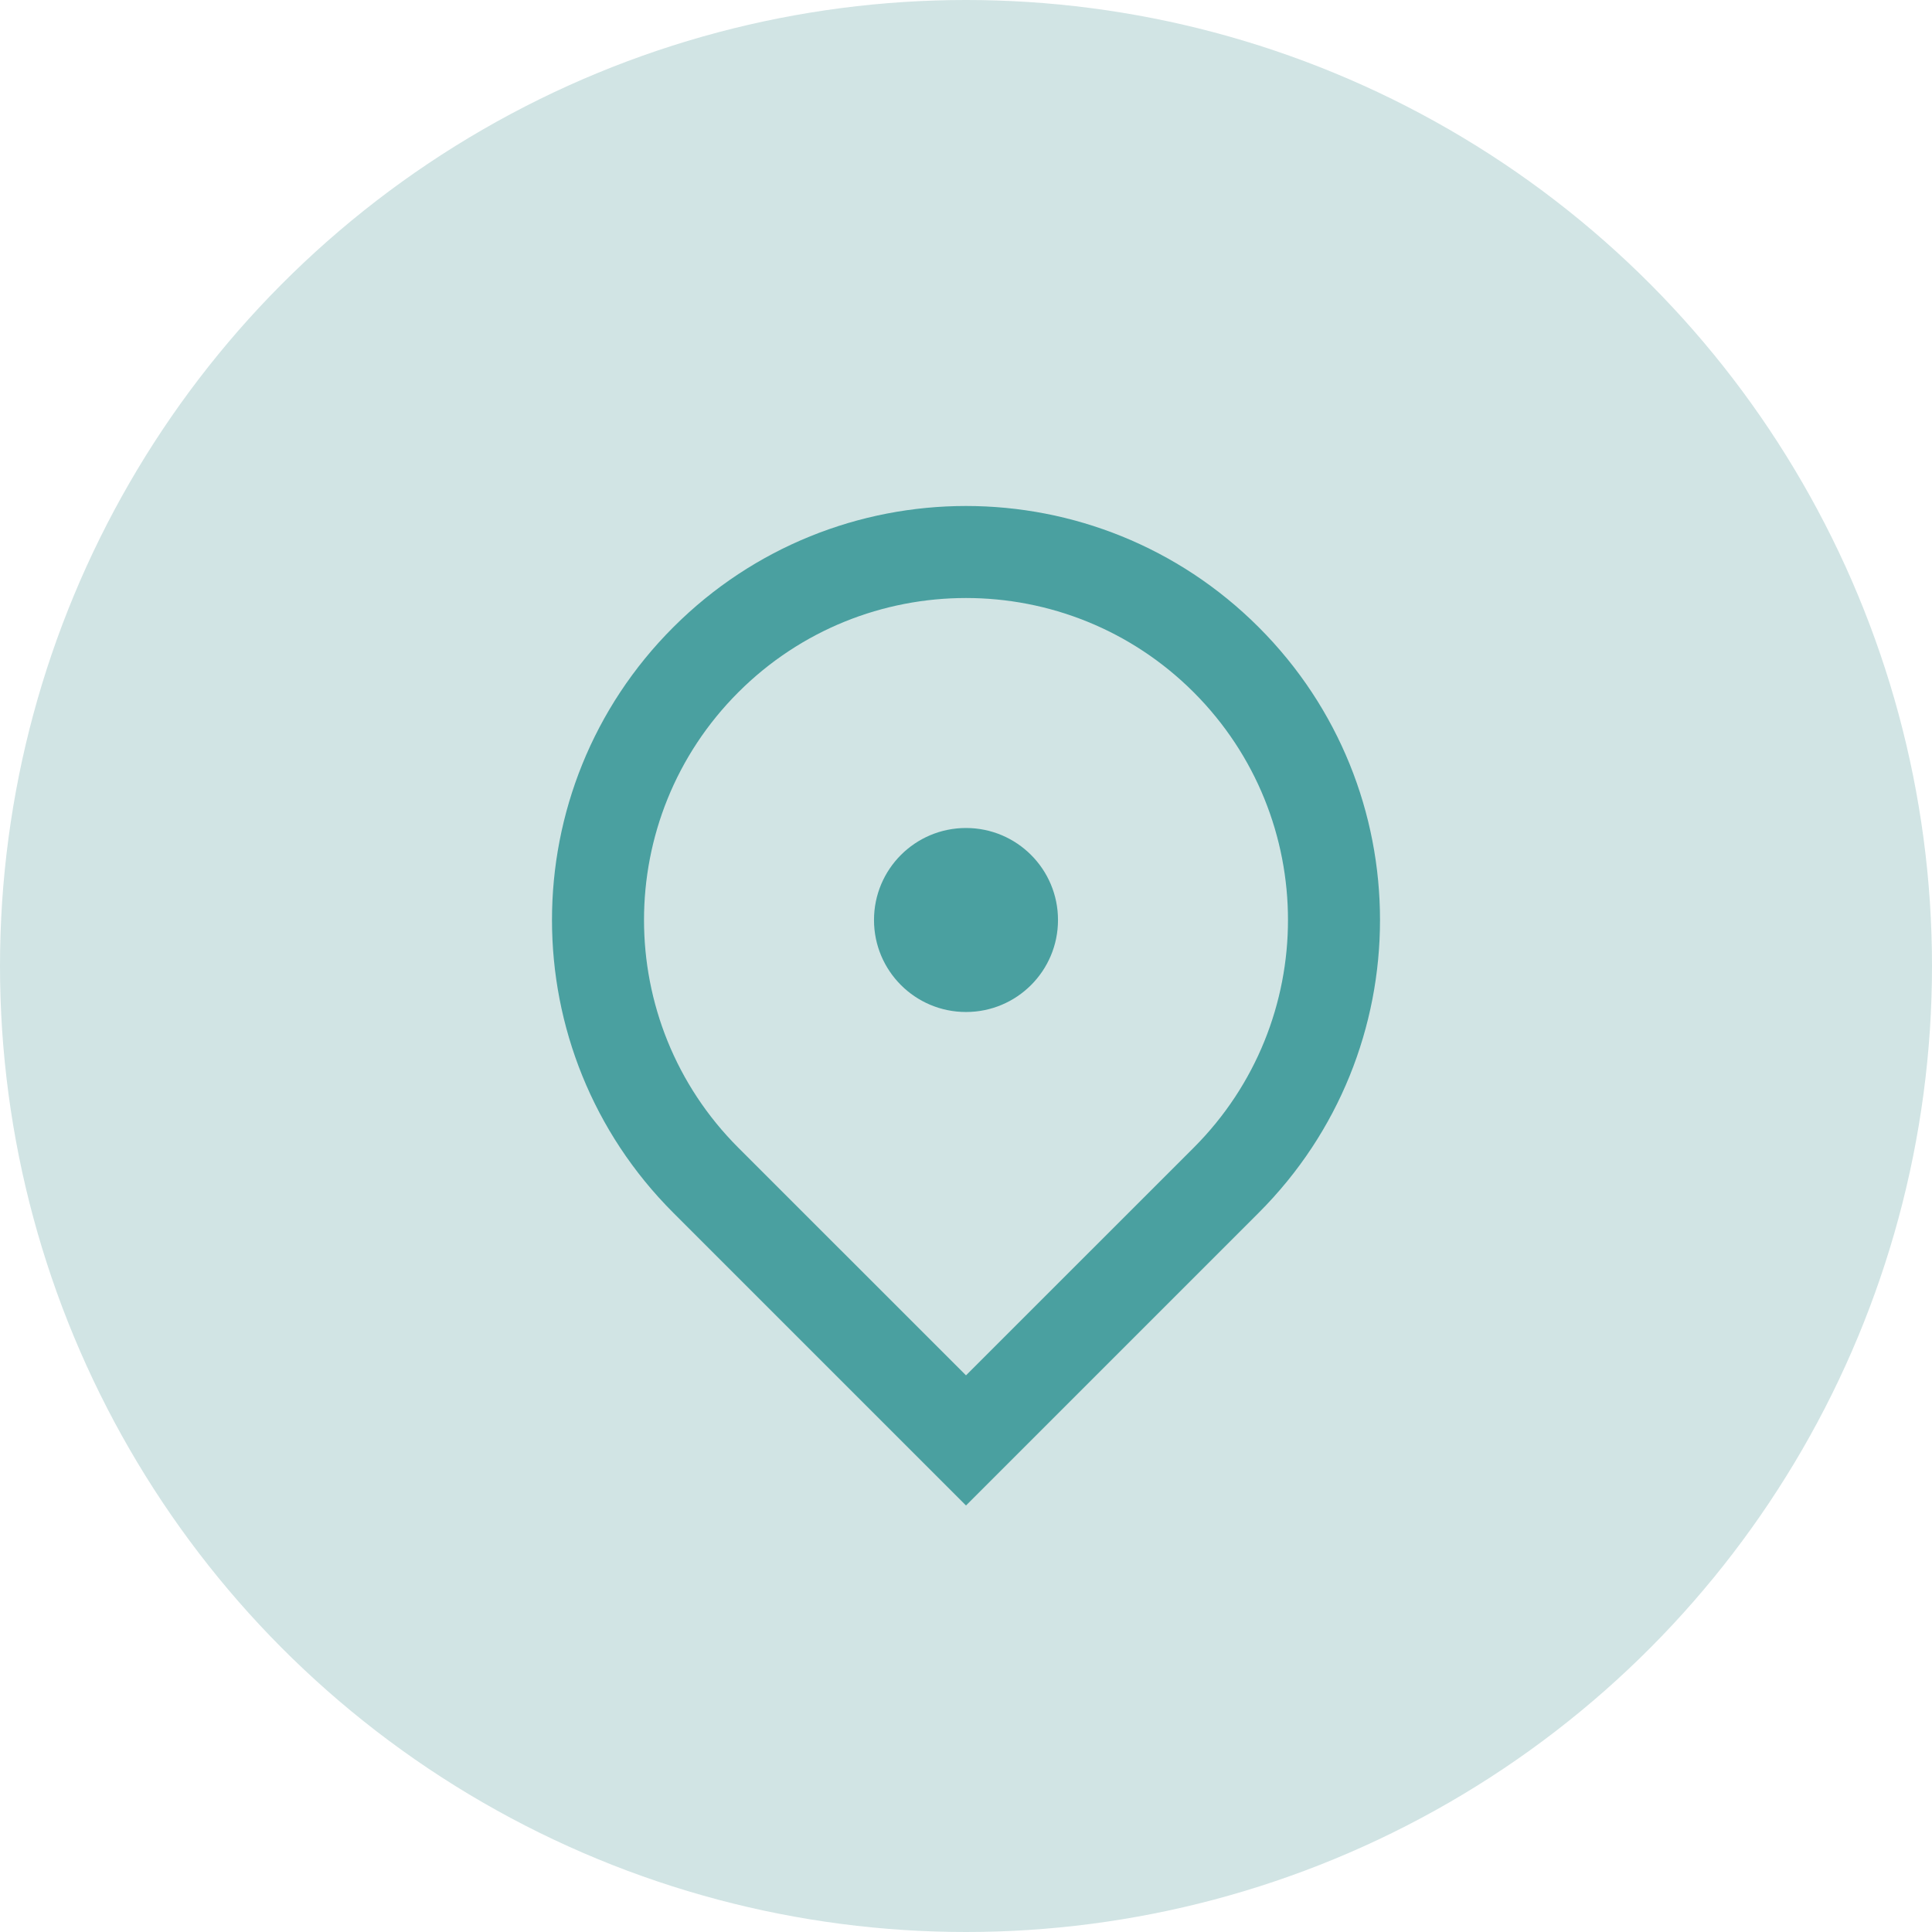 <svg width="42" height="42" viewBox="0 0 42 42" fill="none" xmlns="http://www.w3.org/2000/svg">
<circle cx="21" cy="21" r="21" fill="#D1E4E4"/>
<path d="M21 32.728L14.636 26.364C11.121 22.849 11.121 17.151 14.636 13.636C18.151 10.121 23.849 10.121 27.364 13.636C30.879 17.151 30.879 22.849 27.364 26.364L21 32.728ZM25.95 24.95C28.683 22.216 28.683 17.784 25.95 15.05C23.216 12.317 18.784 12.317 16.05 15.05C13.317 17.784 13.317 22.216 16.05 24.95L21 29.899L25.95 24.95ZM21 22C19.895 22 19 21.105 19 20C19 18.895 19.895 18 21 18C22.105 18 23 18.895 23 20C23 21.105 22.105 22 21 22Z" fill="#4AA0A0"/>
</svg>
